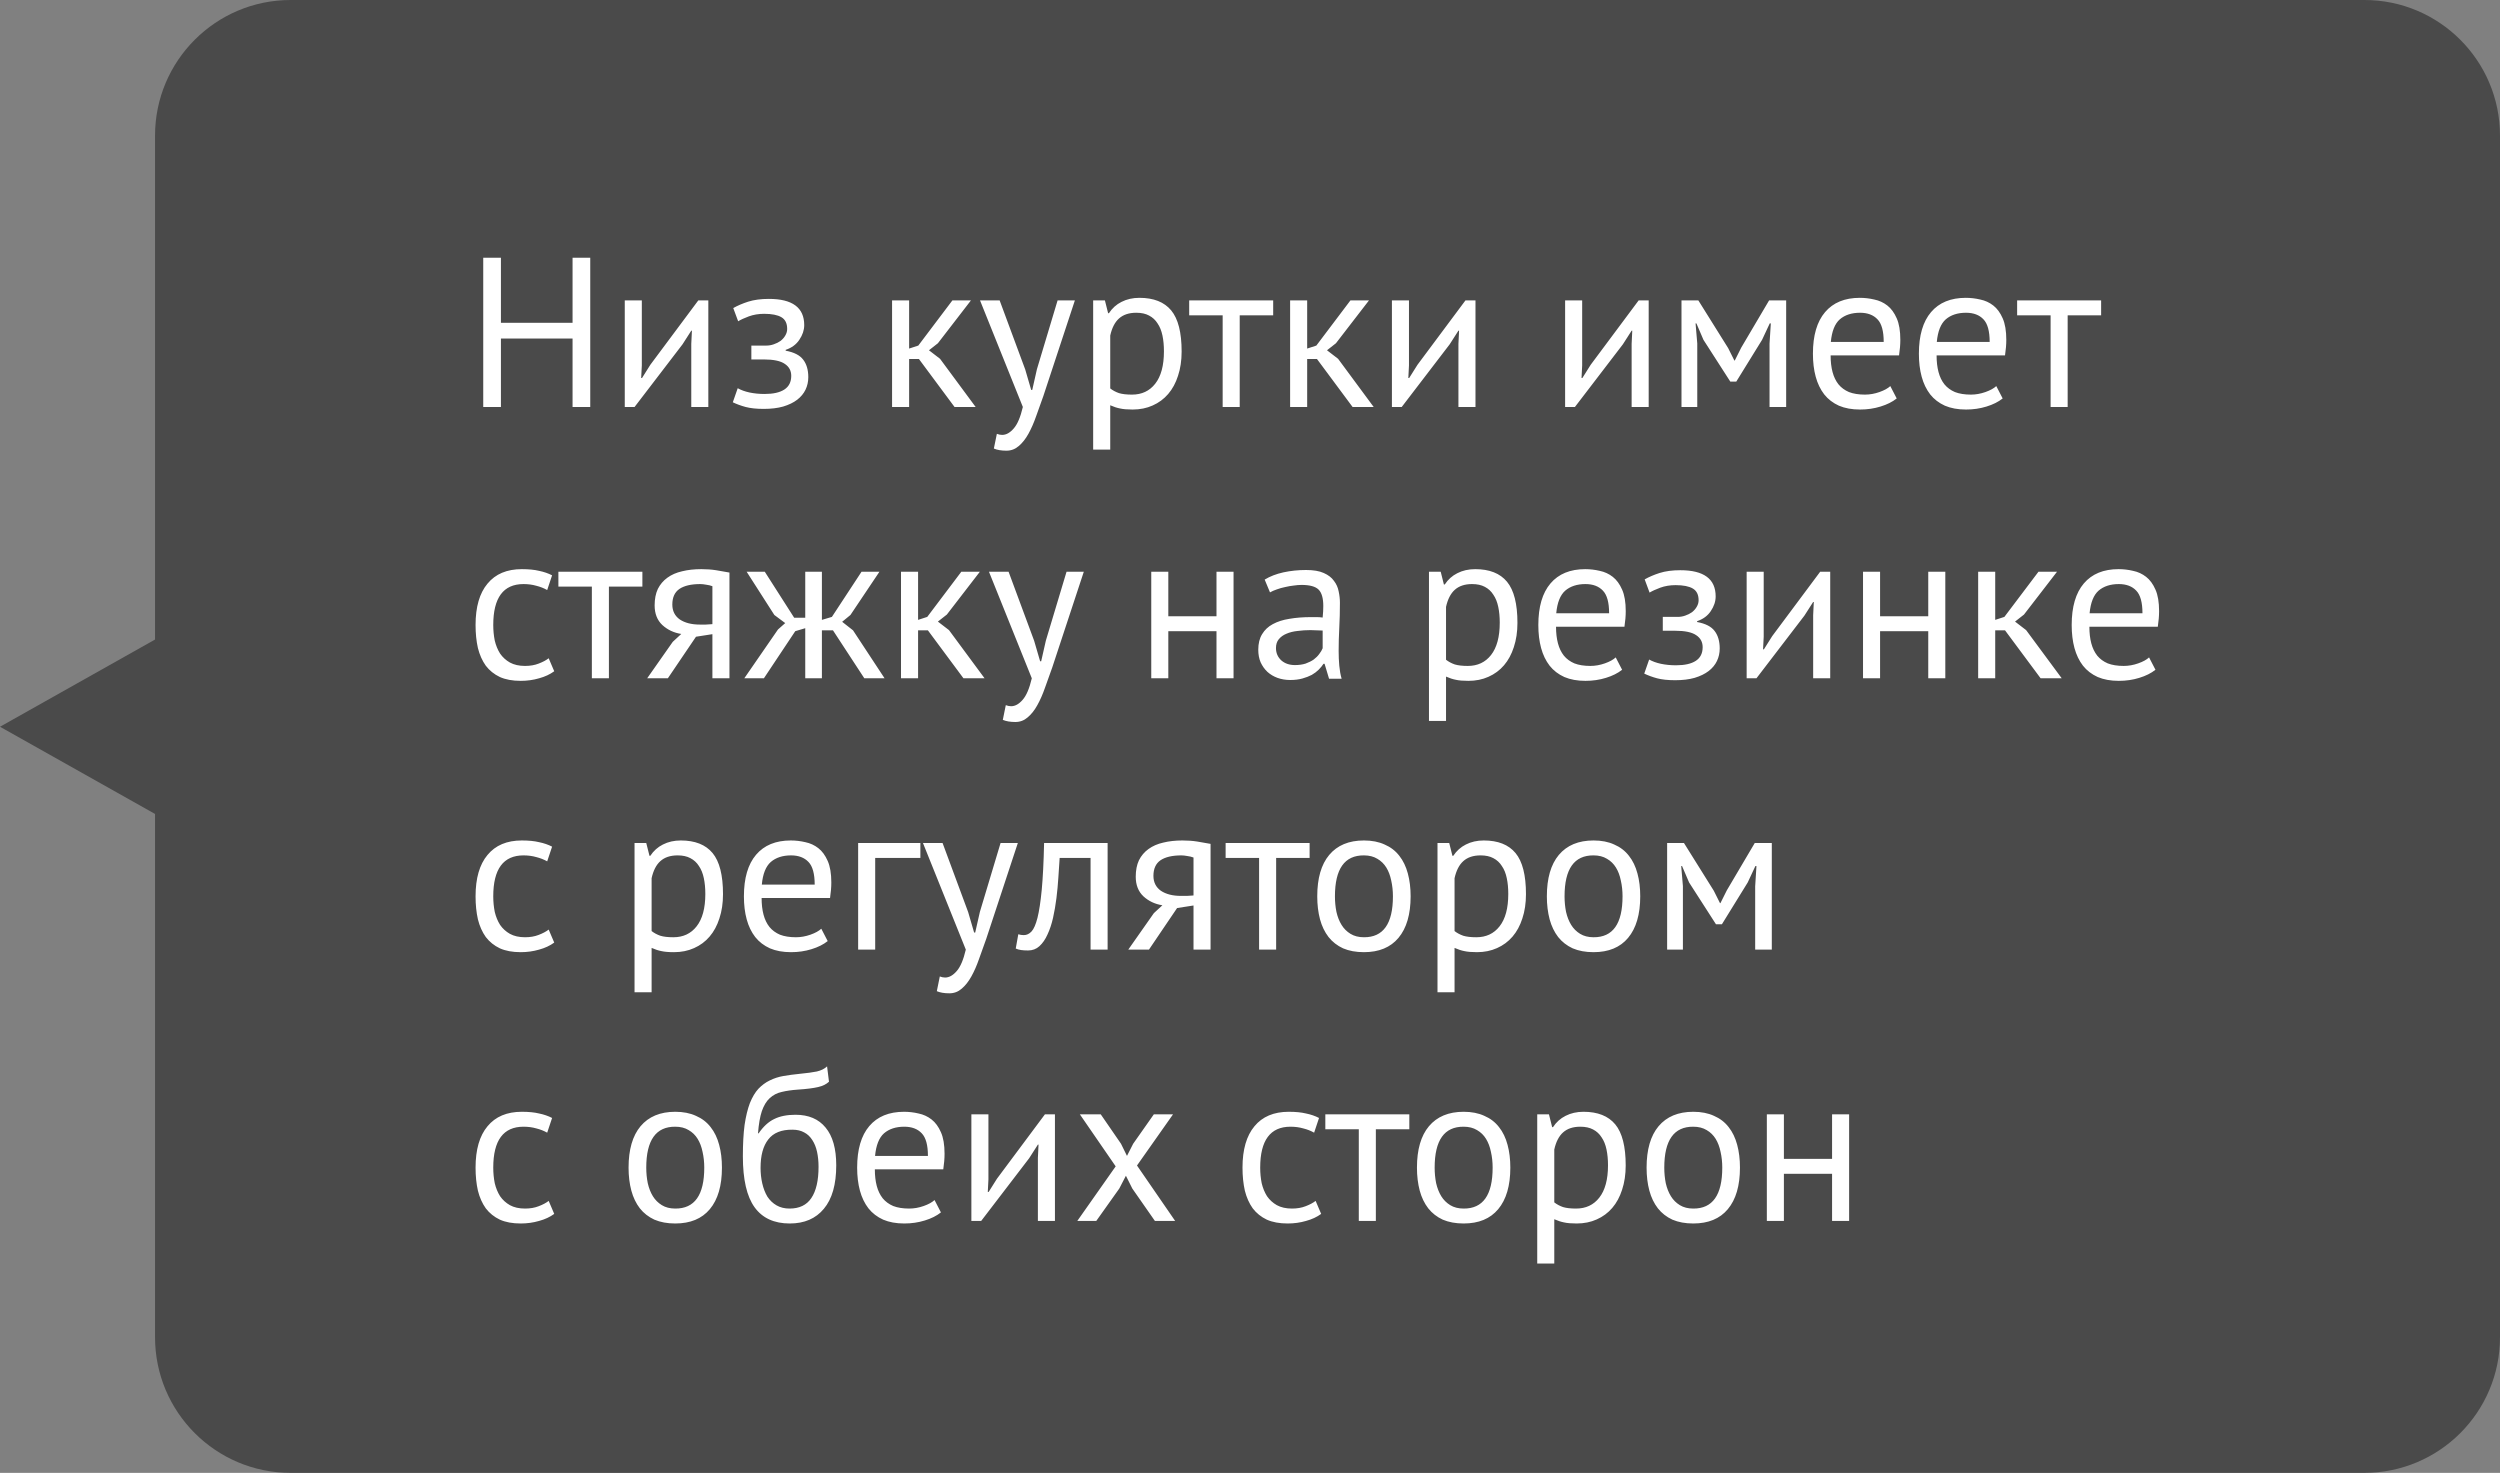 <?xml version="1.0" encoding="UTF-8"?> <svg xmlns="http://www.w3.org/2000/svg" width="129" height="76" viewBox="0 0 129 76" fill="none"><rect x="0" y="0" width="129" height="76" fill="#808080" stroke="none"/><path d="M8 7C8 3.134 11.134 0 15 0H122C125.866 0 129 3.134 129 7V69C129 72.866 125.866 76 122 76H15C11.134 76 8 72.866 8 69V42L0 37.5L8 33V7Z" fill="#383838" fill-opacity="0.75"></path><path d="M29.544 17.469H25.848V21H24.935V13.3H25.848V16.655H29.544V13.3H30.457V21H29.544V17.469ZM35.67 17.744L35.703 17.062H35.67L35.219 17.766L32.744 21H32.238V15.5H33.118V18.855L33.085 19.504H33.129L33.558 18.822L36.033 15.5H36.55V21H35.67V17.744ZM38.77 18.547V17.832H39.541C39.672 17.832 39.801 17.81 39.925 17.766C40.057 17.722 40.175 17.663 40.278 17.59C40.38 17.509 40.461 17.418 40.52 17.315C40.586 17.205 40.618 17.091 40.618 16.974C40.618 16.688 40.52 16.486 40.322 16.369C40.123 16.252 39.827 16.193 39.431 16.193C39.145 16.193 38.88 16.237 38.639 16.325C38.404 16.413 38.221 16.497 38.089 16.578L37.836 15.896C38.056 15.771 38.312 15.661 38.605 15.566C38.906 15.471 39.262 15.423 39.672 15.423C40.89 15.423 41.498 15.874 41.498 16.776C41.498 17.033 41.414 17.286 41.245 17.535C41.084 17.777 40.849 17.949 40.541 18.052V18.096C40.974 18.177 41.275 18.331 41.444 18.558C41.62 18.785 41.708 19.086 41.708 19.46C41.708 19.695 41.66 19.911 41.565 20.109C41.469 20.307 41.326 20.479 41.136 20.626C40.945 20.773 40.703 20.89 40.41 20.978C40.123 21.059 39.79 21.099 39.408 21.099C39.035 21.099 38.723 21.066 38.474 21C38.231 20.934 38.011 20.853 37.813 20.758L38.066 20.032C38.235 20.127 38.437 20.201 38.672 20.252C38.913 20.303 39.174 20.329 39.453 20.329C39.9 20.329 40.241 20.252 40.475 20.098C40.71 19.944 40.828 19.709 40.828 19.394C40.828 19.13 40.718 18.925 40.498 18.778C40.278 18.624 39.914 18.547 39.408 18.547H38.77ZM47.417 18.525H46.911V21H46.031V15.5H46.911V17.986L47.384 17.832L49.144 15.5H50.101L48.396 17.711L47.934 18.074L48.506 18.514L50.343 21H49.254L47.417 18.525ZM52.901 19.064L53.209 20.12H53.264L53.505 19.053L54.572 15.5H55.464L53.836 20.439C53.711 20.798 53.586 21.147 53.462 21.484C53.344 21.821 53.212 22.122 53.066 22.386C52.919 22.65 52.754 22.859 52.571 23.013C52.387 23.174 52.175 23.255 51.932 23.255C51.669 23.255 51.452 23.218 51.283 23.145L51.438 22.386C51.533 22.423 51.624 22.441 51.712 22.441C51.918 22.441 52.116 22.331 52.306 22.111C52.497 21.898 52.655 21.528 52.779 21L50.569 15.5H51.581L52.901 19.064ZM56.407 15.5H57.013L57.178 16.16H57.221C57.39 15.903 57.606 15.709 57.87 15.577C58.142 15.438 58.45 15.368 58.794 15.368C59.528 15.368 60.074 15.584 60.434 16.017C60.793 16.45 60.972 17.157 60.972 18.14C60.972 18.602 60.91 19.02 60.785 19.394C60.668 19.761 60.499 20.072 60.279 20.329C60.059 20.586 59.792 20.784 59.477 20.923C59.169 21.062 58.824 21.132 58.443 21.132C58.171 21.132 57.955 21.114 57.794 21.077C57.639 21.048 57.471 20.993 57.288 20.912V23.2H56.407V15.5ZM58.63 16.138C58.255 16.138 57.959 16.237 57.739 16.435C57.526 16.626 57.376 16.919 57.288 17.315V20.043C57.419 20.146 57.57 20.226 57.739 20.285C57.907 20.336 58.131 20.362 58.41 20.362C58.916 20.362 59.315 20.175 59.608 19.801C59.909 19.42 60.059 18.862 60.059 18.129C60.059 17.828 60.034 17.557 59.983 17.315C59.931 17.066 59.847 16.857 59.73 16.688C59.62 16.512 59.473 16.376 59.289 16.281C59.114 16.186 58.894 16.138 58.63 16.138ZM65.696 16.27H63.969V21H63.089V16.27H61.362V15.5H65.696V16.27ZM67.956 18.525H67.45V21H66.57V15.5H67.45V17.986L67.923 17.832L69.683 15.5H70.64L68.935 17.711L68.473 18.074L69.045 18.514L70.882 21H69.793L67.956 18.525ZM75.255 17.744L75.288 17.062H75.255L74.804 17.766L72.329 21H71.823V15.5H72.703V18.855L72.67 19.504H72.714L73.143 18.822L75.618 15.5H76.135V21H75.255V17.744ZM84.192 17.744L84.225 17.062H84.192L83.741 17.766L81.266 21H80.76V15.5H81.64V18.855L81.607 19.504H81.651L82.08 18.822L84.555 15.5H85.072V21H84.192V17.744ZM91.308 17.733L91.374 16.688H91.319L90.923 17.535L89.592 19.691H89.284L87.898 17.535L87.535 16.688H87.491L87.579 17.722V21H86.765V15.5H87.634L89.174 17.964L89.493 18.602H89.515L89.845 17.942L91.286 15.5H92.166V21H91.308V17.733ZM97.87 20.56C97.65 20.736 97.371 20.875 97.034 20.978C96.704 21.081 96.352 21.132 95.978 21.132C95.56 21.132 95.197 21.066 94.889 20.934C94.581 20.795 94.328 20.6 94.13 20.351C93.932 20.094 93.785 19.79 93.69 19.438C93.594 19.086 93.547 18.69 93.547 18.25C93.547 17.311 93.756 16.596 94.174 16.105C94.592 15.614 95.189 15.368 95.967 15.368C96.216 15.368 96.466 15.397 96.715 15.456C96.964 15.507 97.188 15.61 97.386 15.764C97.584 15.918 97.745 16.138 97.87 16.424C97.995 16.703 98.057 17.073 98.057 17.535C98.057 17.777 98.035 18.045 97.991 18.338H94.46C94.46 18.661 94.493 18.947 94.559 19.196C94.625 19.445 94.728 19.658 94.867 19.834C95.006 20.003 95.186 20.135 95.406 20.23C95.633 20.318 95.908 20.362 96.231 20.362C96.48 20.362 96.73 20.318 96.979 20.23C97.228 20.142 97.415 20.039 97.54 19.922L97.87 20.56ZM95.978 16.138C95.545 16.138 95.197 16.252 94.933 16.479C94.676 16.706 94.522 17.095 94.471 17.645H97.199C97.199 17.088 97.093 16.699 96.88 16.479C96.667 16.252 96.367 16.138 95.978 16.138ZM103.338 20.56C103.118 20.736 102.839 20.875 102.502 20.978C102.172 21.081 101.82 21.132 101.446 21.132C101.028 21.132 100.665 21.066 100.357 20.934C100.049 20.795 99.796 20.6 99.598 20.351C99.4 20.094 99.253 19.79 99.158 19.438C99.062 19.086 99.015 18.69 99.015 18.25C99.015 17.311 99.224 16.596 99.642 16.105C100.06 15.614 100.657 15.368 101.435 15.368C101.684 15.368 101.933 15.397 102.183 15.456C102.432 15.507 102.656 15.61 102.854 15.764C103.052 15.918 103.213 16.138 103.338 16.424C103.462 16.703 103.525 17.073 103.525 17.535C103.525 17.777 103.503 18.045 103.459 18.338H99.928C99.928 18.661 99.961 18.947 100.027 19.196C100.093 19.445 100.195 19.658 100.335 19.834C100.474 20.003 100.654 20.135 100.874 20.23C101.101 20.318 101.376 20.362 101.699 20.362C101.948 20.362 102.197 20.318 102.447 20.23C102.696 20.142 102.883 20.039 103.008 19.922L103.338 20.56ZM101.446 16.138C101.013 16.138 100.665 16.252 100.401 16.479C100.144 16.706 99.99 17.095 99.939 17.645H102.667C102.667 17.088 102.56 16.699 102.348 16.479C102.135 16.252 101.834 16.138 101.446 16.138ZM108.418 16.27H106.691V21H105.811V16.27H104.084V15.5H108.418V16.27ZM28.598 34.637C28.378 34.798 28.118 34.919 27.817 35C27.516 35.088 27.201 35.132 26.871 35.132C26.446 35.132 26.086 35.066 25.793 34.934C25.5 34.795 25.258 34.6 25.067 34.351C24.884 34.094 24.748 33.79 24.66 33.438C24.579 33.079 24.539 32.683 24.539 32.25C24.539 31.319 24.744 30.607 25.155 30.116C25.566 29.617 26.156 29.368 26.926 29.368C27.278 29.368 27.575 29.397 27.817 29.456C28.066 29.507 28.29 29.584 28.488 29.687L28.235 30.446C28.066 30.351 27.879 30.277 27.674 30.226C27.469 30.167 27.249 30.138 27.014 30.138C25.973 30.138 25.452 30.842 25.452 32.25C25.452 32.529 25.478 32.796 25.529 33.053C25.588 33.302 25.679 33.526 25.804 33.724C25.936 33.915 26.105 34.069 26.31 34.186C26.523 34.303 26.783 34.362 27.091 34.362C27.355 34.362 27.59 34.322 27.795 34.241C28.008 34.16 28.18 34.069 28.312 33.966L28.598 34.637ZM33.147 30.27H31.42V35H30.54V30.27H28.813V29.5H33.147V30.27ZM36.76 32.723L35.913 32.855L34.461 35H33.394L34.714 33.119L35.154 32.712C34.773 32.653 34.446 32.499 34.175 32.25C33.911 32.001 33.779 31.663 33.779 31.238C33.779 30.908 33.834 30.626 33.944 30.391C34.061 30.156 34.226 29.962 34.439 29.808C34.651 29.654 34.904 29.544 35.198 29.478C35.491 29.405 35.821 29.368 36.188 29.368C36.459 29.368 36.712 29.386 36.947 29.423C37.181 29.46 37.413 29.5 37.64 29.544V35H36.76V32.723ZM36.76 30.248C36.664 30.211 36.558 30.186 36.441 30.171C36.324 30.149 36.221 30.138 36.133 30.138C35.663 30.138 35.304 30.222 35.055 30.391C34.813 30.56 34.692 30.827 34.692 31.194C34.692 31.524 34.82 31.781 35.077 31.964C35.341 32.14 35.685 32.228 36.111 32.228C36.118 32.228 36.129 32.228 36.144 32.228C36.158 32.228 36.188 32.228 36.232 32.228C36.276 32.228 36.338 32.228 36.419 32.228C36.499 32.221 36.613 32.213 36.76 32.206V30.248ZM41.035 32.569L39.417 35H38.406L40.144 32.481L40.517 32.151L39.956 31.733L38.526 29.5H39.462L40.98 31.876H41.551V29.5H42.41V31.986L42.926 31.832L44.456 29.5H45.38L43.883 31.733L43.455 32.085L44.016 32.525L45.644 35H44.599L42.981 32.525H42.41V35H41.551V32.415L41.035 32.569ZM47.879 32.525H47.373V35H46.492V29.5H47.373V31.986L47.846 31.832L49.605 29.5H50.562L48.858 31.711L48.395 32.074L48.968 32.514L50.804 35H49.715L47.879 32.525ZM53.362 33.064L53.67 34.12H53.725L53.967 33.053L55.034 29.5H55.925L54.297 34.439C54.173 34.798 54.048 35.147 53.923 35.484C53.806 35.821 53.674 36.122 53.527 36.386C53.381 36.65 53.216 36.859 53.032 37.013C52.849 37.174 52.636 37.255 52.394 37.255C52.13 37.255 51.914 37.218 51.745 37.145L51.899 36.386C51.995 36.423 52.086 36.441 52.174 36.441C52.38 36.441 52.578 36.331 52.768 36.111C52.959 35.898 53.117 35.528 53.241 35L51.03 29.5H52.042L53.362 33.064ZM62.771 32.569H60.285V35H59.405V29.5H60.285V31.799H62.771V29.5H63.651V35H62.771V32.569ZM65.257 29.907C65.536 29.738 65.858 29.614 66.225 29.533C66.599 29.452 66.988 29.412 67.391 29.412C67.772 29.412 68.077 29.463 68.304 29.566C68.539 29.669 68.715 29.804 68.832 29.973C68.957 30.134 69.037 30.314 69.074 30.512C69.118 30.71 69.14 30.908 69.14 31.106C69.14 31.546 69.129 31.975 69.107 32.393C69.085 32.811 69.074 33.207 69.074 33.581C69.074 33.852 69.085 34.109 69.107 34.351C69.129 34.593 69.169 34.817 69.228 35.022H68.579L68.348 34.252H68.293C68.227 34.355 68.143 34.457 68.04 34.56C67.945 34.655 67.827 34.743 67.688 34.824C67.549 34.897 67.387 34.96 67.204 35.011C67.021 35.062 66.812 35.088 66.577 35.088C66.342 35.088 66.122 35.051 65.917 34.978C65.719 34.905 65.547 34.802 65.4 34.67C65.253 34.531 65.136 34.366 65.048 34.175C64.967 33.984 64.927 33.768 64.927 33.526C64.927 33.203 64.993 32.936 65.125 32.723C65.257 32.503 65.44 32.331 65.675 32.206C65.917 32.074 66.203 31.982 66.533 31.931C66.87 31.872 67.241 31.843 67.644 31.843C67.747 31.843 67.846 31.843 67.941 31.843C68.044 31.843 68.146 31.85 68.249 31.865C68.271 31.645 68.282 31.447 68.282 31.271C68.282 30.868 68.201 30.585 68.04 30.424C67.879 30.263 67.585 30.182 67.16 30.182C67.035 30.182 66.9 30.193 66.753 30.215C66.614 30.23 66.467 30.255 66.313 30.292C66.166 30.321 66.023 30.362 65.884 30.413C65.752 30.457 65.635 30.508 65.532 30.567L65.257 29.907ZM66.819 34.318C67.024 34.318 67.208 34.292 67.369 34.241C67.53 34.182 67.67 34.113 67.787 34.032C67.904 33.944 68 33.849 68.073 33.746C68.154 33.643 68.212 33.544 68.249 33.449V32.536C68.146 32.529 68.04 32.525 67.93 32.525C67.827 32.518 67.725 32.514 67.622 32.514C67.395 32.514 67.171 32.529 66.951 32.558C66.738 32.58 66.548 32.628 66.379 32.701C66.218 32.767 66.086 32.862 65.983 32.987C65.888 33.104 65.84 33.255 65.84 33.438C65.84 33.695 65.932 33.907 66.115 34.076C66.298 34.237 66.533 34.318 66.819 34.318ZM73.735 29.5H74.34L74.505 30.16H74.549C74.717 29.903 74.934 29.709 75.198 29.577C75.469 29.438 75.777 29.368 76.122 29.368C76.855 29.368 77.401 29.584 77.761 30.017C78.12 30.45 78.3 31.157 78.3 32.14C78.3 32.602 78.237 33.02 78.113 33.394C77.995 33.761 77.827 34.072 77.607 34.329C77.387 34.586 77.119 34.784 76.804 34.923C76.496 35.062 76.151 35.132 75.77 35.132C75.498 35.132 75.282 35.114 75.121 35.077C74.967 35.048 74.798 34.993 74.615 34.912V37.2H73.735V29.5ZM75.957 30.138C75.583 30.138 75.286 30.237 75.066 30.435C74.853 30.626 74.703 30.919 74.615 31.315V34.043C74.747 34.146 74.897 34.226 75.066 34.285C75.234 34.336 75.458 34.362 75.737 34.362C76.243 34.362 76.642 34.175 76.936 33.801C77.236 33.42 77.387 32.862 77.387 32.129C77.387 31.828 77.361 31.557 77.31 31.315C77.258 31.066 77.174 30.857 77.057 30.688C76.947 30.512 76.8 30.376 76.617 30.281C76.441 30.186 76.221 30.138 75.957 30.138ZM83.701 34.56C83.481 34.736 83.202 34.875 82.865 34.978C82.535 35.081 82.183 35.132 81.809 35.132C81.391 35.132 81.028 35.066 80.72 34.934C80.412 34.795 80.159 34.6 79.961 34.351C79.763 34.094 79.616 33.79 79.521 33.438C79.425 33.086 79.378 32.69 79.378 32.25C79.378 31.311 79.587 30.596 80.005 30.105C80.423 29.614 81.02 29.368 81.798 29.368C82.047 29.368 82.296 29.397 82.546 29.456C82.795 29.507 83.019 29.61 83.217 29.764C83.415 29.918 83.576 30.138 83.701 30.424C83.826 30.703 83.888 31.073 83.888 31.535C83.888 31.777 83.866 32.045 83.822 32.338H80.291C80.291 32.661 80.324 32.947 80.39 33.196C80.456 33.445 80.558 33.658 80.698 33.834C80.837 34.003 81.017 34.135 81.237 34.23C81.464 34.318 81.739 34.362 82.062 34.362C82.311 34.362 82.561 34.318 82.81 34.23C83.059 34.142 83.246 34.039 83.371 33.922L83.701 34.56ZM81.809 30.138C81.376 30.138 81.028 30.252 80.764 30.479C80.507 30.706 80.353 31.095 80.302 31.645H83.03C83.03 31.088 82.924 30.699 82.711 30.479C82.498 30.252 82.198 30.138 81.809 30.138ZM85.8 32.547V31.832H86.57C86.702 31.832 86.83 31.81 86.955 31.766C87.087 31.722 87.204 31.663 87.307 31.59C87.409 31.509 87.49 31.418 87.549 31.315C87.615 31.205 87.648 31.091 87.648 30.974C87.648 30.688 87.549 30.486 87.351 30.369C87.153 30.252 86.856 30.193 86.46 30.193C86.174 30.193 85.91 30.237 85.668 30.325C85.433 30.413 85.25 30.497 85.118 30.578L84.865 29.896C85.085 29.771 85.341 29.661 85.635 29.566C85.936 29.471 86.291 29.423 86.702 29.423C87.919 29.423 88.528 29.874 88.528 30.776C88.528 31.033 88.444 31.286 88.275 31.535C88.114 31.777 87.879 31.949 87.571 32.052V32.096C88.004 32.177 88.304 32.331 88.473 32.558C88.649 32.785 88.737 33.086 88.737 33.46C88.737 33.695 88.689 33.911 88.594 34.109C88.499 34.307 88.356 34.479 88.165 34.626C87.974 34.773 87.732 34.89 87.439 34.978C87.153 35.059 86.819 35.099 86.438 35.099C86.064 35.099 85.752 35.066 85.503 35C85.261 34.934 85.041 34.853 84.843 34.758L85.096 34.032C85.264 34.127 85.466 34.201 85.701 34.252C85.943 34.303 86.203 34.329 86.482 34.329C86.929 34.329 87.27 34.252 87.505 34.098C87.74 33.944 87.857 33.709 87.857 33.394C87.857 33.13 87.747 32.925 87.527 32.778C87.307 32.624 86.944 32.547 86.438 32.547H85.8ZM93.559 31.744L93.592 31.062H93.559L93.108 31.766L90.633 35H90.127V29.5H91.007V32.855L90.974 33.504H91.018L91.447 32.822L93.922 29.5H94.439V35H93.559V31.744ZM99.498 32.569H97.012V35H96.132V29.5H97.012V31.799H99.498V29.5H100.378V35H99.498V32.569ZM103.459 32.525H102.953V35H102.073V29.5H102.953V31.986L103.426 31.832L105.186 29.5H106.143L104.438 31.711L103.976 32.074L104.548 32.514L106.385 35H105.296L103.459 32.525ZM111.222 34.56C111.002 34.736 110.724 34.875 110.386 34.978C110.056 35.081 109.704 35.132 109.33 35.132C108.912 35.132 108.549 35.066 108.241 34.934C107.933 34.795 107.68 34.6 107.482 34.351C107.284 34.094 107.138 33.79 107.042 33.438C106.947 33.086 106.899 32.69 106.899 32.25C106.899 31.311 107.108 30.596 107.526 30.105C107.944 29.614 108.542 29.368 109.319 29.368C109.569 29.368 109.818 29.397 110.067 29.456C110.317 29.507 110.54 29.61 110.738 29.764C110.936 29.918 111.098 30.138 111.222 30.424C111.347 30.703 111.409 31.073 111.409 31.535C111.409 31.777 111.387 32.045 111.343 32.338H107.812C107.812 32.661 107.845 32.947 107.911 33.196C107.977 33.445 108.08 33.658 108.219 33.834C108.359 34.003 108.538 34.135 108.758 34.23C108.986 34.318 109.261 34.362 109.583 34.362C109.833 34.362 110.082 34.318 110.331 34.23C110.581 34.142 110.768 34.039 110.892 33.922L111.222 34.56ZM109.33 30.138C108.898 30.138 108.549 30.252 108.285 30.479C108.029 30.706 107.875 31.095 107.823 31.645H110.551C110.551 31.088 110.445 30.699 110.232 30.479C110.02 30.252 109.719 30.138 109.33 30.138ZM28.598 48.637C28.378 48.798 28.118 48.919 27.817 49C27.516 49.088 27.201 49.132 26.871 49.132C26.446 49.132 26.086 49.066 25.793 48.934C25.5 48.795 25.258 48.6 25.067 48.351C24.884 48.094 24.748 47.79 24.66 47.438C24.579 47.079 24.539 46.683 24.539 46.25C24.539 45.319 24.744 44.607 25.155 44.116C25.566 43.617 26.156 43.368 26.926 43.368C27.278 43.368 27.575 43.397 27.817 43.456C28.066 43.507 28.29 43.584 28.488 43.687L28.235 44.446C28.066 44.351 27.879 44.277 27.674 44.226C27.469 44.167 27.249 44.138 27.014 44.138C25.973 44.138 25.452 44.842 25.452 46.25C25.452 46.529 25.478 46.796 25.529 47.053C25.588 47.302 25.679 47.526 25.804 47.724C25.936 47.915 26.105 48.069 26.31 48.186C26.523 48.303 26.783 48.362 27.091 48.362C27.355 48.362 27.59 48.322 27.795 48.241C28.008 48.16 28.18 48.069 28.312 47.966L28.598 48.637ZM32.742 43.5H33.347L33.513 44.16H33.556C33.725 43.903 33.941 43.709 34.206 43.577C34.477 43.438 34.785 43.368 35.13 43.368C35.863 43.368 36.409 43.584 36.769 44.017C37.128 44.45 37.307 45.157 37.307 46.14C37.307 46.602 37.245 47.02 37.12 47.394C37.003 47.761 36.834 48.072 36.614 48.329C36.395 48.586 36.127 48.784 35.812 48.923C35.504 49.062 35.159 49.132 34.778 49.132C34.506 49.132 34.29 49.114 34.129 49.077C33.974 49.048 33.806 48.993 33.623 48.912V51.2H32.742V43.5ZM34.965 44.138C34.59 44.138 34.294 44.237 34.074 44.435C33.861 44.626 33.711 44.919 33.623 45.315V48.043C33.755 48.146 33.905 48.226 34.074 48.285C34.242 48.336 34.466 48.362 34.745 48.362C35.251 48.362 35.65 48.175 35.944 47.801C36.244 47.42 36.395 46.862 36.395 46.129C36.395 45.828 36.369 45.557 36.318 45.315C36.266 45.066 36.182 44.857 36.065 44.688C35.955 44.512 35.808 44.376 35.624 44.281C35.449 44.186 35.228 44.138 34.965 44.138ZM42.709 48.56C42.489 48.736 42.21 48.875 41.873 48.978C41.543 49.081 41.191 49.132 40.817 49.132C40.399 49.132 40.036 49.066 39.728 48.934C39.42 48.795 39.167 48.6 38.969 48.351C38.771 48.094 38.624 47.79 38.529 47.438C38.433 47.086 38.386 46.69 38.386 46.25C38.386 45.311 38.595 44.596 39.013 44.105C39.431 43.614 40.028 43.368 40.806 43.368C41.055 43.368 41.304 43.397 41.554 43.456C41.803 43.507 42.027 43.61 42.225 43.764C42.423 43.918 42.584 44.138 42.709 44.424C42.833 44.703 42.896 45.073 42.896 45.535C42.896 45.777 42.874 46.045 42.83 46.338H39.299C39.299 46.661 39.332 46.947 39.398 47.196C39.464 47.445 39.566 47.658 39.706 47.834C39.845 48.003 40.025 48.135 40.245 48.23C40.472 48.318 40.747 48.362 41.07 48.362C41.319 48.362 41.568 48.318 41.818 48.23C42.067 48.142 42.254 48.039 42.379 47.922L42.709 48.56ZM40.817 44.138C40.384 44.138 40.036 44.252 39.772 44.479C39.515 44.706 39.361 45.095 39.31 45.645H42.038C42.038 45.088 41.931 44.699 41.719 44.479C41.506 44.252 41.205 44.138 40.817 44.138ZM47.492 44.27H45.16V49H44.28V43.5H47.492V44.27ZM49.957 47.064L50.265 48.12H50.32L50.562 47.053L51.629 43.5H52.52L50.892 48.439C50.767 48.798 50.643 49.147 50.518 49.484C50.401 49.821 50.269 50.122 50.122 50.386C49.975 50.65 49.81 50.859 49.627 51.013C49.444 51.174 49.231 51.255 48.989 51.255C48.725 51.255 48.509 51.218 48.34 51.145L48.494 50.386C48.59 50.423 48.681 50.441 48.769 50.441C48.974 50.441 49.172 50.331 49.363 50.111C49.554 49.898 49.712 49.528 49.836 49L47.625 43.5H48.637L49.957 47.064ZM56.273 44.27H54.678C54.656 44.578 54.634 44.912 54.612 45.271C54.59 45.623 54.557 45.979 54.513 46.338C54.469 46.69 54.41 47.031 54.337 47.361C54.264 47.684 54.168 47.97 54.051 48.219C53.941 48.468 53.801 48.67 53.633 48.824C53.471 48.971 53.277 49.044 53.05 49.044C52.91 49.044 52.789 49.037 52.687 49.022C52.584 49.007 52.492 48.982 52.412 48.945L52.544 48.208C52.632 48.237 52.727 48.252 52.83 48.252C52.977 48.252 53.108 48.19 53.226 48.065C53.343 47.94 53.446 47.706 53.534 47.361C53.622 47.009 53.695 46.525 53.754 45.909C53.812 45.293 53.853 44.49 53.875 43.5H57.153V49H56.273V44.27ZM61.585 46.723L60.738 46.855L59.286 49H58.219L59.539 47.119L59.979 46.712C59.598 46.653 59.271 46.499 59 46.25C58.736 46.001 58.604 45.663 58.604 45.238C58.604 44.908 58.659 44.626 58.769 44.391C58.886 44.156 59.051 43.962 59.264 43.808C59.477 43.654 59.73 43.544 60.023 43.478C60.316 43.405 60.646 43.368 61.013 43.368C61.284 43.368 61.537 43.386 61.772 43.423C62.007 43.46 62.238 43.5 62.465 43.544V49H61.585V46.723ZM61.585 44.248C61.49 44.211 61.383 44.186 61.266 44.171C61.149 44.149 61.046 44.138 60.958 44.138C60.489 44.138 60.129 44.222 59.88 44.391C59.638 44.56 59.517 44.827 59.517 45.194C59.517 45.524 59.645 45.781 59.902 45.964C60.166 46.14 60.511 46.228 60.936 46.228C60.943 46.228 60.954 46.228 60.969 46.228C60.984 46.228 61.013 46.228 61.057 46.228C61.101 46.228 61.163 46.228 61.244 46.228C61.325 46.221 61.438 46.213 61.585 46.206V44.248ZM67.576 44.27H65.849V49H64.969V44.27H63.242V43.5H67.576V44.27ZM67.97 46.25C67.97 45.319 68.175 44.607 68.586 44.116C69.004 43.617 69.601 43.368 70.379 43.368C70.789 43.368 71.145 43.438 71.446 43.577C71.754 43.709 72.007 43.903 72.205 44.16C72.403 44.409 72.549 44.714 72.645 45.073C72.74 45.425 72.788 45.817 72.788 46.25C72.788 47.181 72.579 47.896 72.161 48.395C71.75 48.886 71.156 49.132 70.379 49.132C69.968 49.132 69.609 49.066 69.301 48.934C69 48.795 68.751 48.6 68.553 48.351C68.355 48.094 68.208 47.79 68.113 47.438C68.017 47.079 67.97 46.683 67.97 46.25ZM68.883 46.25C68.883 46.529 68.908 46.796 68.96 47.053C69.018 47.31 69.106 47.533 69.224 47.724C69.341 47.915 69.495 48.069 69.686 48.186C69.876 48.303 70.107 48.362 70.379 48.362C71.376 48.369 71.875 47.665 71.875 46.25C71.875 45.964 71.845 45.693 71.787 45.436C71.735 45.179 71.651 44.956 71.534 44.765C71.416 44.574 71.262 44.424 71.072 44.314C70.881 44.197 70.65 44.138 70.379 44.138C69.381 44.131 68.883 44.835 68.883 46.25ZM74.175 43.5H74.78L74.945 44.16H74.989C75.158 43.903 75.374 43.709 75.638 43.577C75.909 43.438 76.218 43.368 76.562 43.368C77.296 43.368 77.842 43.584 78.201 44.017C78.561 44.45 78.74 45.157 78.74 46.14C78.74 46.602 78.678 47.02 78.553 47.394C78.436 47.761 78.267 48.072 78.047 48.329C77.827 48.586 77.559 48.784 77.244 48.923C76.936 49.062 76.591 49.132 76.21 49.132C75.939 49.132 75.722 49.114 75.561 49.077C75.407 49.048 75.239 48.993 75.055 48.912V51.2H74.175V43.5ZM76.397 44.138C76.023 44.138 75.726 44.237 75.506 44.435C75.293 44.626 75.143 44.919 75.055 45.315V48.043C75.187 48.146 75.338 48.226 75.506 48.285C75.675 48.336 75.898 48.362 76.177 48.362C76.683 48.362 77.083 48.175 77.376 47.801C77.677 47.42 77.827 46.862 77.827 46.129C77.827 45.828 77.802 45.557 77.75 45.315C77.699 45.066 77.615 44.857 77.497 44.688C77.387 44.512 77.24 44.376 77.057 44.281C76.881 44.186 76.661 44.138 76.397 44.138ZM79.818 46.25C79.818 45.319 80.024 44.607 80.434 44.116C80.852 43.617 81.45 43.368 82.227 43.368C82.638 43.368 82.994 43.438 83.294 43.577C83.602 43.709 83.855 43.903 84.053 44.16C84.251 44.409 84.398 44.714 84.493 45.073C84.589 45.425 84.636 45.817 84.636 46.25C84.636 47.181 84.427 47.896 84.009 48.395C83.599 48.886 83.005 49.132 82.227 49.132C81.817 49.132 81.457 49.066 81.149 48.934C80.849 48.795 80.599 48.6 80.401 48.351C80.203 48.094 80.057 47.79 79.961 47.438C79.866 47.079 79.818 46.683 79.818 46.25ZM80.731 46.25C80.731 46.529 80.757 46.796 80.808 47.053C80.867 47.31 80.955 47.533 81.072 47.724C81.19 47.915 81.344 48.069 81.534 48.186C81.725 48.303 81.956 48.362 82.227 48.362C83.225 48.369 83.723 47.665 83.723 46.25C83.723 45.964 83.694 45.693 83.635 45.436C83.584 45.179 83.5 44.956 83.382 44.765C83.265 44.574 83.111 44.424 82.92 44.314C82.73 44.197 82.499 44.138 82.227 44.138C81.23 44.131 80.731 44.835 80.731 46.25ZM90.567 45.733L90.633 44.688H90.578L90.182 45.535L88.851 47.691H88.543L87.157 45.535L86.794 44.688H86.75L86.838 45.722V49H86.024V43.5H86.893L88.433 45.964L88.752 46.602H88.774L89.104 45.942L90.545 43.5H91.425V49H90.567V45.733ZM28.598 62.637C28.378 62.798 28.118 62.919 27.817 63C27.516 63.088 27.201 63.132 26.871 63.132C26.446 63.132 26.086 63.066 25.793 62.934C25.5 62.795 25.258 62.6 25.067 62.351C24.884 62.094 24.748 61.79 24.66 61.438C24.579 61.079 24.539 60.683 24.539 60.25C24.539 59.319 24.744 58.607 25.155 58.116C25.566 57.617 26.156 57.368 26.926 57.368C27.278 57.368 27.575 57.397 27.817 57.456C28.066 57.507 28.29 57.584 28.488 57.687L28.235 58.446C28.066 58.351 27.879 58.277 27.674 58.226C27.469 58.167 27.249 58.138 27.014 58.138C25.973 58.138 25.452 58.842 25.452 60.25C25.452 60.529 25.478 60.796 25.529 61.053C25.588 61.302 25.679 61.526 25.804 61.724C25.936 61.915 26.105 62.069 26.31 62.186C26.523 62.303 26.783 62.362 27.091 62.362C27.355 62.362 27.59 62.322 27.795 62.241C28.008 62.16 28.18 62.069 28.312 61.966L28.598 62.637ZM32.434 60.25C32.434 59.319 32.64 58.607 33.05 58.116C33.468 57.617 34.066 57.368 34.843 57.368C35.254 57.368 35.61 57.438 35.91 57.577C36.218 57.709 36.471 57.903 36.669 58.16C36.867 58.409 37.014 58.714 37.109 59.073C37.205 59.425 37.252 59.817 37.252 60.25C37.252 61.181 37.044 61.896 36.626 62.395C36.215 62.886 35.621 63.132 34.843 63.132C34.433 63.132 34.074 63.066 33.766 62.934C33.465 62.795 33.215 62.6 33.017 62.351C32.819 62.094 32.673 61.79 32.578 61.438C32.482 61.079 32.434 60.683 32.434 60.25ZM33.347 60.25C33.347 60.529 33.373 60.796 33.425 61.053C33.483 61.31 33.571 61.533 33.688 61.724C33.806 61.915 33.96 62.069 34.151 62.186C34.341 62.303 34.572 62.362 34.843 62.362C35.841 62.369 36.34 61.665 36.34 60.25C36.34 59.964 36.31 59.693 36.252 59.436C36.2 59.179 36.116 58.956 35.998 58.765C35.881 58.574 35.727 58.424 35.536 58.314C35.346 58.197 35.115 58.138 34.843 58.138C33.846 58.131 33.347 58.835 33.347 60.25ZM39.146 58.479C39.388 58.127 39.656 57.881 39.949 57.742C40.242 57.595 40.609 57.522 41.049 57.522C41.724 57.522 42.241 57.742 42.6 58.182C42.967 58.622 43.15 59.271 43.15 60.129C43.15 61.119 42.937 61.867 42.512 62.373C42.094 62.879 41.507 63.132 40.752 63.132C39.945 63.132 39.34 62.853 38.937 62.296C38.534 61.739 38.332 60.862 38.332 59.667C38.332 59.036 38.361 58.497 38.42 58.05C38.486 57.603 38.578 57.225 38.695 56.917C38.82 56.609 38.966 56.363 39.135 56.18C39.311 55.997 39.505 55.854 39.718 55.751C39.938 55.641 40.176 55.564 40.433 55.52C40.69 55.476 40.965 55.439 41.258 55.41C41.639 55.373 41.936 55.333 42.149 55.289C42.369 55.238 42.545 55.15 42.677 55.025L42.776 55.817C42.703 55.883 42.622 55.938 42.534 55.982C42.446 56.026 42.34 56.063 42.215 56.092C42.09 56.121 41.94 56.147 41.764 56.169C41.595 56.191 41.397 56.209 41.17 56.224C40.855 56.246 40.576 56.286 40.334 56.345C40.099 56.396 39.894 56.503 39.718 56.664C39.549 56.818 39.414 57.042 39.311 57.335C39.216 57.621 39.15 58.002 39.113 58.479H39.146ZM39.245 60.261C39.245 60.54 39.274 60.807 39.333 61.064C39.392 61.321 39.48 61.548 39.597 61.746C39.722 61.937 39.879 62.087 40.07 62.197C40.261 62.307 40.484 62.362 40.741 62.362C41.247 62.362 41.621 62.182 41.863 61.823C42.112 61.456 42.237 60.917 42.237 60.206C42.237 59.927 42.211 59.671 42.16 59.436C42.109 59.201 42.028 59 41.918 58.831C41.808 58.655 41.669 58.523 41.5 58.435C41.331 58.34 41.13 58.292 40.895 58.292C40.323 58.285 39.905 58.453 39.641 58.798C39.377 59.135 39.245 59.623 39.245 60.261ZM48.552 62.56C48.332 62.736 48.054 62.875 47.716 62.978C47.386 63.081 47.034 63.132 46.66 63.132C46.242 63.132 45.879 63.066 45.571 62.934C45.263 62.795 45.01 62.6 44.812 62.351C44.614 62.094 44.468 61.79 44.372 61.438C44.277 61.086 44.229 60.69 44.229 60.25C44.229 59.311 44.438 58.596 44.856 58.105C45.274 57.614 45.872 57.368 46.649 57.368C46.899 57.368 47.148 57.397 47.397 57.456C47.647 57.507 47.87 57.61 48.068 57.764C48.266 57.918 48.428 58.138 48.552 58.424C48.677 58.703 48.739 59.073 48.739 59.535C48.739 59.777 48.717 60.045 48.673 60.338H45.142C45.142 60.661 45.175 60.947 45.241 61.196C45.307 61.445 45.41 61.658 45.549 61.834C45.689 62.003 45.868 62.135 46.088 62.23C46.316 62.318 46.591 62.362 46.913 62.362C47.163 62.362 47.412 62.318 47.661 62.23C47.911 62.142 48.098 62.039 48.222 61.922L48.552 62.56ZM46.66 58.138C46.228 58.138 45.879 58.252 45.615 58.479C45.359 58.706 45.205 59.095 45.153 59.645H47.881C47.881 59.088 47.775 58.699 47.562 58.479C47.35 58.252 47.049 58.138 46.66 58.138ZM53.555 59.744L53.588 59.062H53.555L53.104 59.766L50.629 63H50.123V57.5H51.003V60.855L50.97 61.504H51.014L51.443 60.822L53.918 57.5H54.435V63H53.555V59.744ZM57.569 60.184L55.721 57.5H56.799L57.844 59.018L58.152 59.645L58.471 59.018L59.538 57.5H60.528L58.669 60.14L60.638 63H59.593L58.427 61.328L58.097 60.668L57.756 61.328L56.568 63H55.589L57.569 60.184ZM68.172 62.637C67.952 62.798 67.692 62.919 67.391 63C67.091 63.088 66.775 63.132 66.445 63.132C66.02 63.132 65.661 63.066 65.367 62.934C65.074 62.795 64.832 62.6 64.641 62.351C64.458 62.094 64.322 61.79 64.234 61.438C64.154 61.079 64.113 60.683 64.113 60.25C64.113 59.319 64.319 58.607 64.729 58.116C65.14 57.617 65.73 57.368 66.5 57.368C66.852 57.368 67.149 57.397 67.391 57.456C67.641 57.507 67.864 57.584 68.062 57.687L67.809 58.446C67.641 58.351 67.454 58.277 67.248 58.226C67.043 58.167 66.823 58.138 66.588 58.138C65.547 58.138 65.026 58.842 65.026 60.25C65.026 60.529 65.052 60.796 65.103 61.053C65.162 61.302 65.254 61.526 65.378 61.724C65.51 61.915 65.679 62.069 65.884 62.186C66.097 62.303 66.357 62.362 66.665 62.362C66.929 62.362 67.164 62.322 67.369 62.241C67.582 62.16 67.754 62.069 67.886 61.966L68.172 62.637ZM72.721 58.27H70.994V63H70.114V58.27H68.387V57.5H72.721V58.27ZM73.115 60.25C73.115 59.319 73.32 58.607 73.731 58.116C74.149 57.617 74.747 57.368 75.524 57.368C75.935 57.368 76.29 57.438 76.591 57.577C76.899 57.709 77.152 57.903 77.35 58.16C77.548 58.409 77.695 58.714 77.79 59.073C77.885 59.425 77.933 59.817 77.933 60.25C77.933 61.181 77.724 61.896 77.306 62.395C76.895 62.886 76.302 63.132 75.524 63.132C75.114 63.132 74.754 63.066 74.446 62.934C74.145 62.795 73.896 62.6 73.698 62.351C73.5 62.094 73.353 61.79 73.258 61.438C73.163 61.079 73.115 60.683 73.115 60.25ZM74.028 60.25C74.028 60.529 74.054 60.796 74.105 61.053C74.164 61.31 74.252 61.533 74.369 61.724C74.487 61.915 74.641 62.069 74.831 62.186C75.022 62.303 75.253 62.362 75.524 62.362C76.522 62.369 77.02 61.665 77.02 60.25C77.02 59.964 76.991 59.693 76.932 59.436C76.881 59.179 76.796 58.956 76.679 58.765C76.562 58.574 76.408 58.424 76.217 58.314C76.026 58.197 75.796 58.138 75.524 58.138C74.527 58.131 74.028 58.835 74.028 60.25ZM79.321 57.5H79.926L80.091 58.16H80.135C80.303 57.903 80.52 57.709 80.784 57.577C81.055 57.438 81.363 57.368 81.708 57.368C82.441 57.368 82.987 57.584 83.347 58.017C83.706 58.45 83.886 59.157 83.886 60.14C83.886 60.602 83.823 61.02 83.699 61.394C83.581 61.761 83.413 62.072 83.193 62.329C82.973 62.586 82.705 62.784 82.39 62.923C82.082 63.062 81.737 63.132 81.356 63.132C81.084 63.132 80.868 63.114 80.707 63.077C80.553 63.048 80.384 62.993 80.201 62.912V65.2H79.321V57.5ZM81.543 58.138C81.169 58.138 80.872 58.237 80.652 58.435C80.439 58.626 80.289 58.919 80.201 59.315V62.043C80.333 62.146 80.483 62.226 80.652 62.285C80.82 62.336 81.044 62.362 81.323 62.362C81.829 62.362 82.228 62.175 82.522 61.801C82.822 61.42 82.973 60.862 82.973 60.129C82.973 59.828 82.947 59.557 82.896 59.315C82.844 59.066 82.76 58.857 82.643 58.688C82.533 58.512 82.386 58.376 82.203 58.281C82.027 58.186 81.807 58.138 81.543 58.138ZM84.964 60.25C84.964 59.319 85.169 58.607 85.58 58.116C85.998 57.617 86.596 57.368 87.373 57.368C87.784 57.368 88.139 57.438 88.44 57.577C88.748 57.709 89.001 57.903 89.199 58.16C89.397 58.409 89.543 58.714 89.639 59.073C89.734 59.425 89.782 59.817 89.782 60.25C89.782 61.181 89.573 61.896 89.155 62.395C88.744 62.886 88.15 63.132 87.373 63.132C86.962 63.132 86.603 63.066 86.295 62.934C85.994 62.795 85.745 62.6 85.547 62.351C85.349 62.094 85.202 61.79 85.107 61.438C85.011 61.079 84.964 60.683 84.964 60.25ZM85.877 60.25C85.877 60.529 85.903 60.796 85.954 61.053C86.013 61.31 86.1 61.533 86.218 61.724C86.335 61.915 86.489 62.069 86.68 62.186C86.871 62.303 87.102 62.362 87.373 62.362C88.37 62.369 88.869 61.665 88.869 60.25C88.869 59.964 88.84 59.693 88.781 59.436C88.73 59.179 88.645 58.956 88.528 58.765C88.41 58.574 88.257 58.424 88.066 58.314C87.875 58.197 87.644 58.138 87.373 58.138C86.376 58.131 85.877 58.835 85.877 60.25ZM94.535 60.569H92.049V63H91.169V57.5H92.049V59.799H94.535V57.5H95.415V63H94.535V60.569Z" fill="white"></path></svg> 
